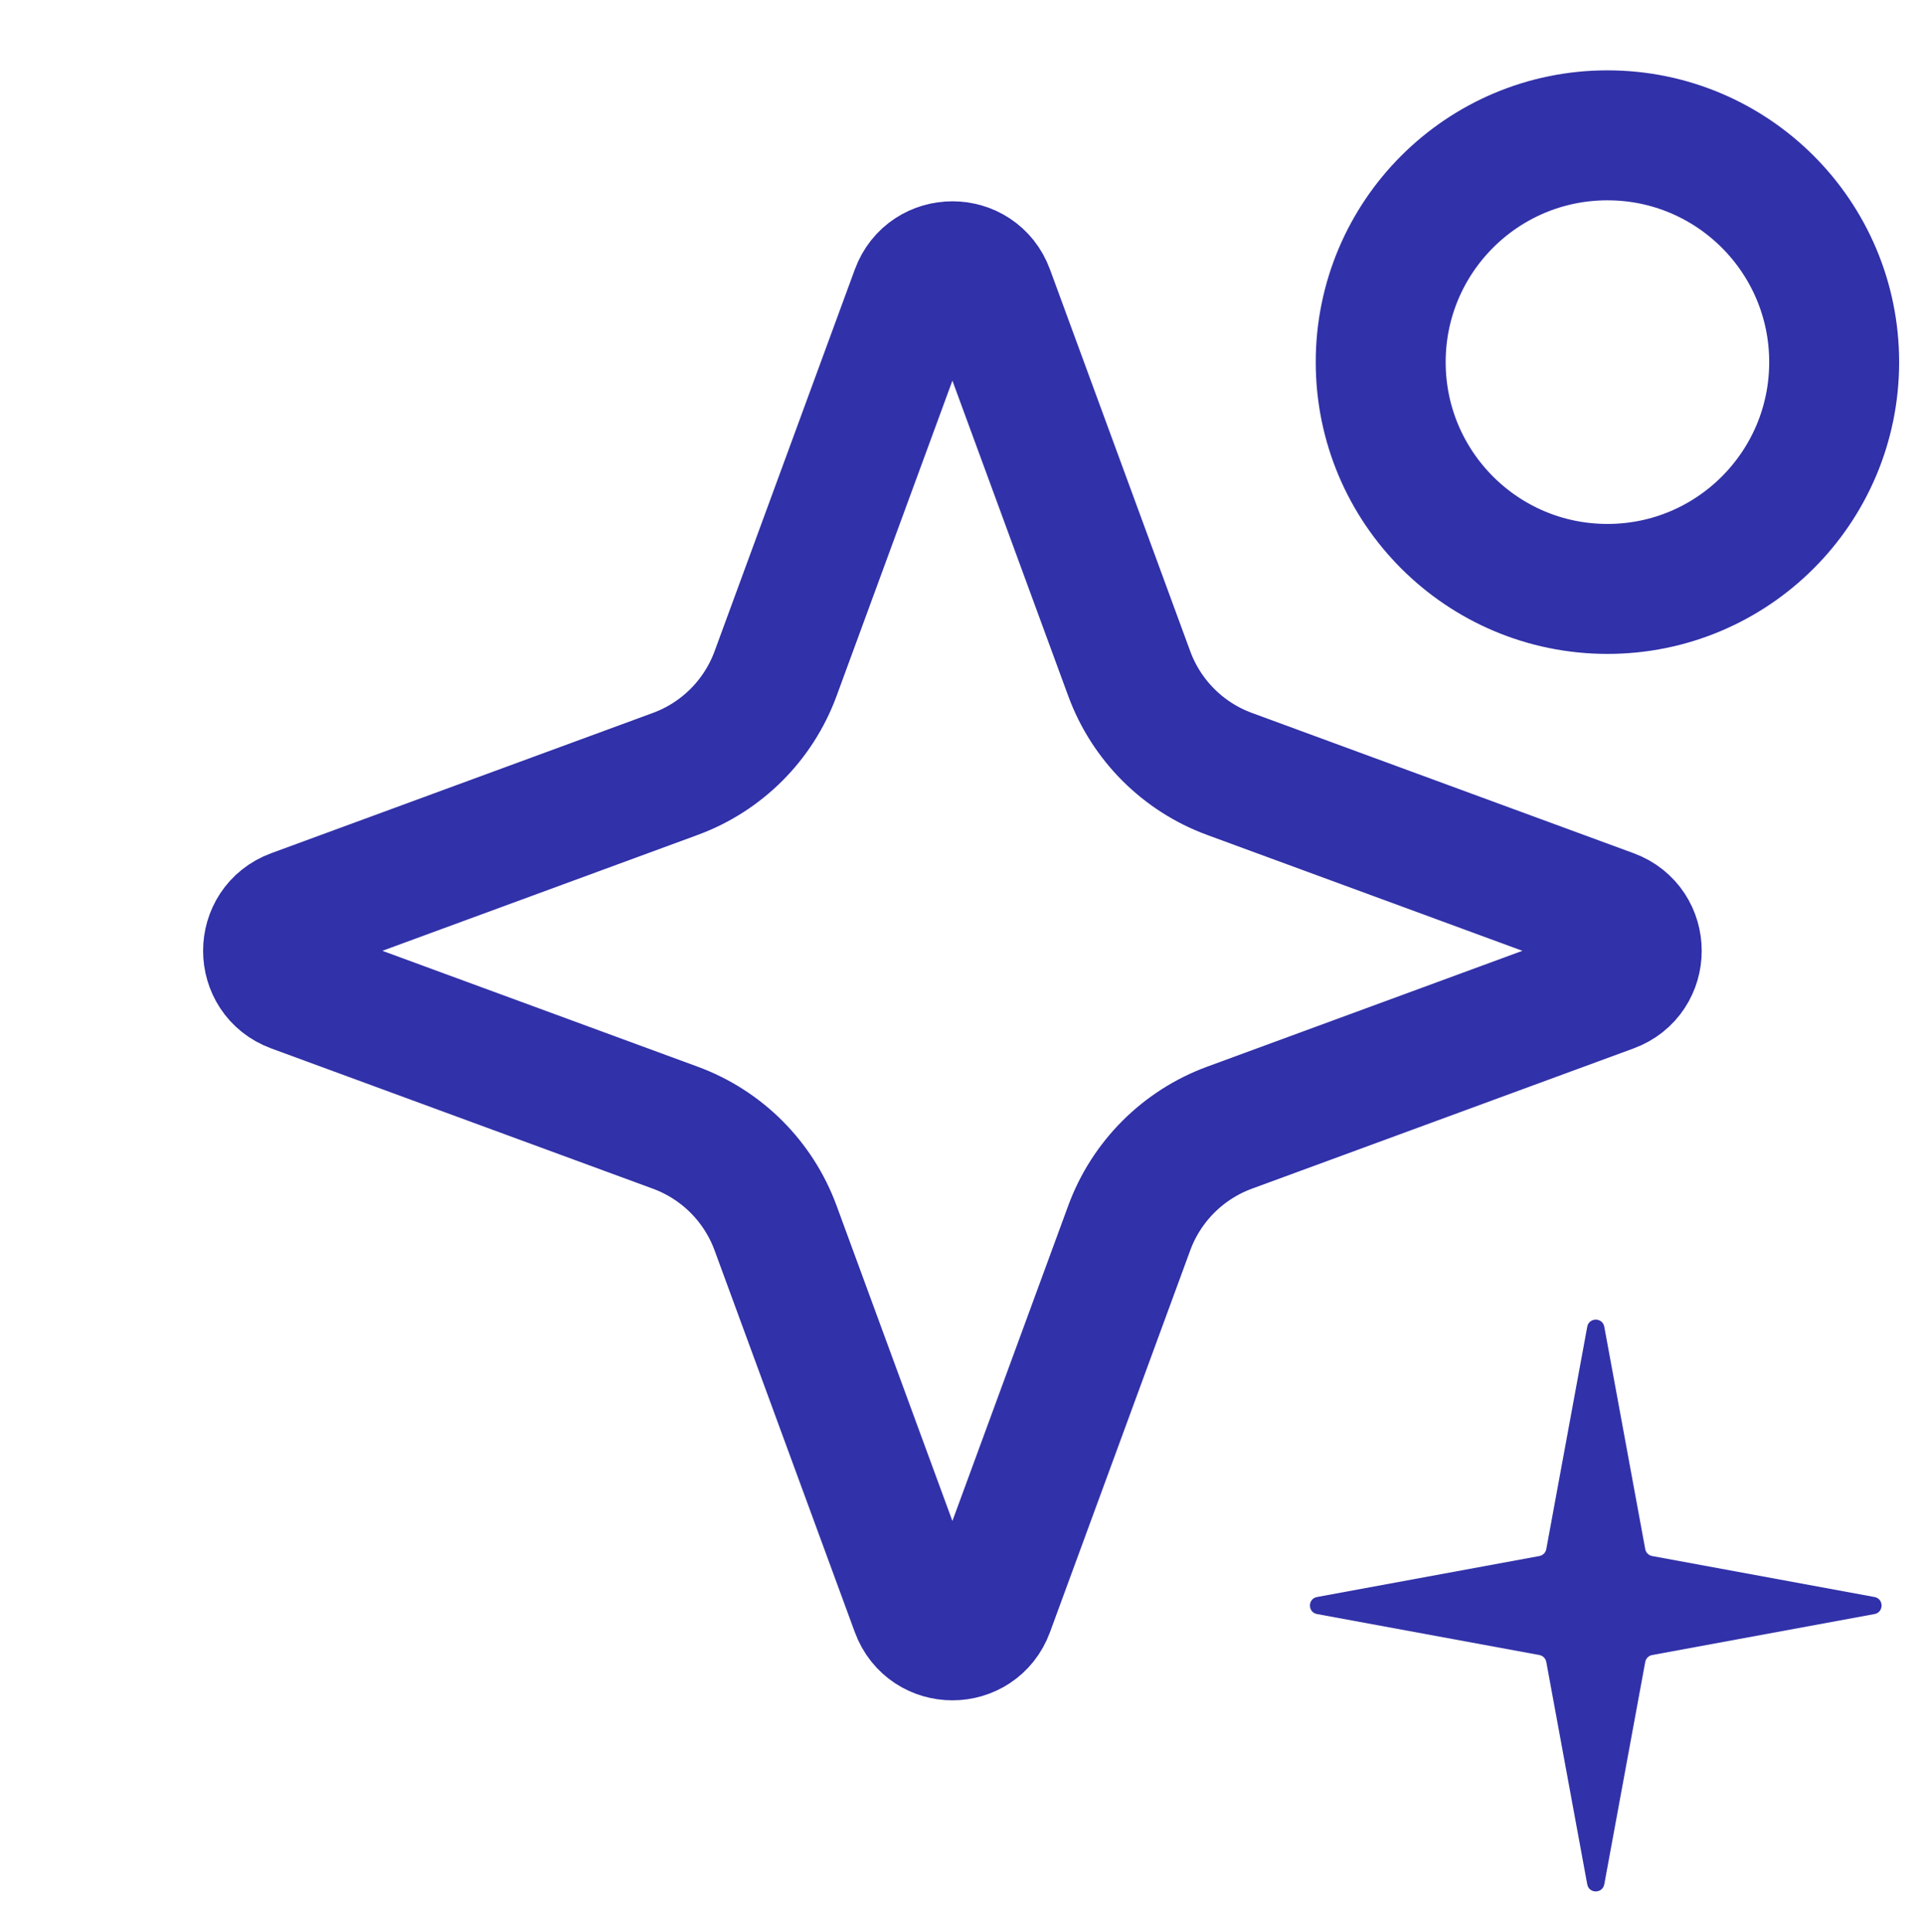 <?xml version="1.0" encoding="UTF-8"?> <svg xmlns="http://www.w3.org/2000/svg" width="222" height="223" viewBox="0 0 222 223" fill="none"><path d="M114.174 33.681L130.364 77.744C132.337 83.115 136.571 87.348 141.942 89.322L186.005 105.512C189.936 106.956 189.936 112.515 186.005 113.96L141.942 130.15C136.571 132.123 132.337 136.357 130.364 141.728L114.174 185.791C112.729 189.722 107.17 189.722 105.726 185.791L89.536 141.728C87.562 136.357 83.329 132.123 77.957 130.15L33.895 113.96C29.964 112.515 29.964 106.956 33.895 105.512L77.957 89.322C83.329 87.348 87.562 83.115 89.536 77.744L105.726 33.681C107.17 29.75 112.729 29.75 114.174 33.681Z" stroke="#3131A9" stroke-width="15"></path><path d="M183.239 153.122C183.44 152.03 185.004 152.03 185.206 153.122L189.933 178.785C190.009 179.193 190.328 179.512 190.736 179.587L216.399 184.315C217.491 184.516 217.491 186.081 216.399 186.282L190.736 191.01C190.328 191.085 190.009 191.404 189.933 191.812L185.206 217.475C185.004 218.567 183.44 218.567 183.239 217.475L178.511 191.812C178.436 191.404 178.117 191.085 177.709 191.01L152.045 186.282C150.954 186.081 150.954 184.516 152.045 184.315L177.709 179.587C178.117 179.512 178.436 179.193 178.511 178.785L183.239 153.122Z" fill="#3131A9"></path><circle cx="185.57" cy="41.794" r="26.175" stroke="#3131A9" stroke-width="15"></circle></svg> 